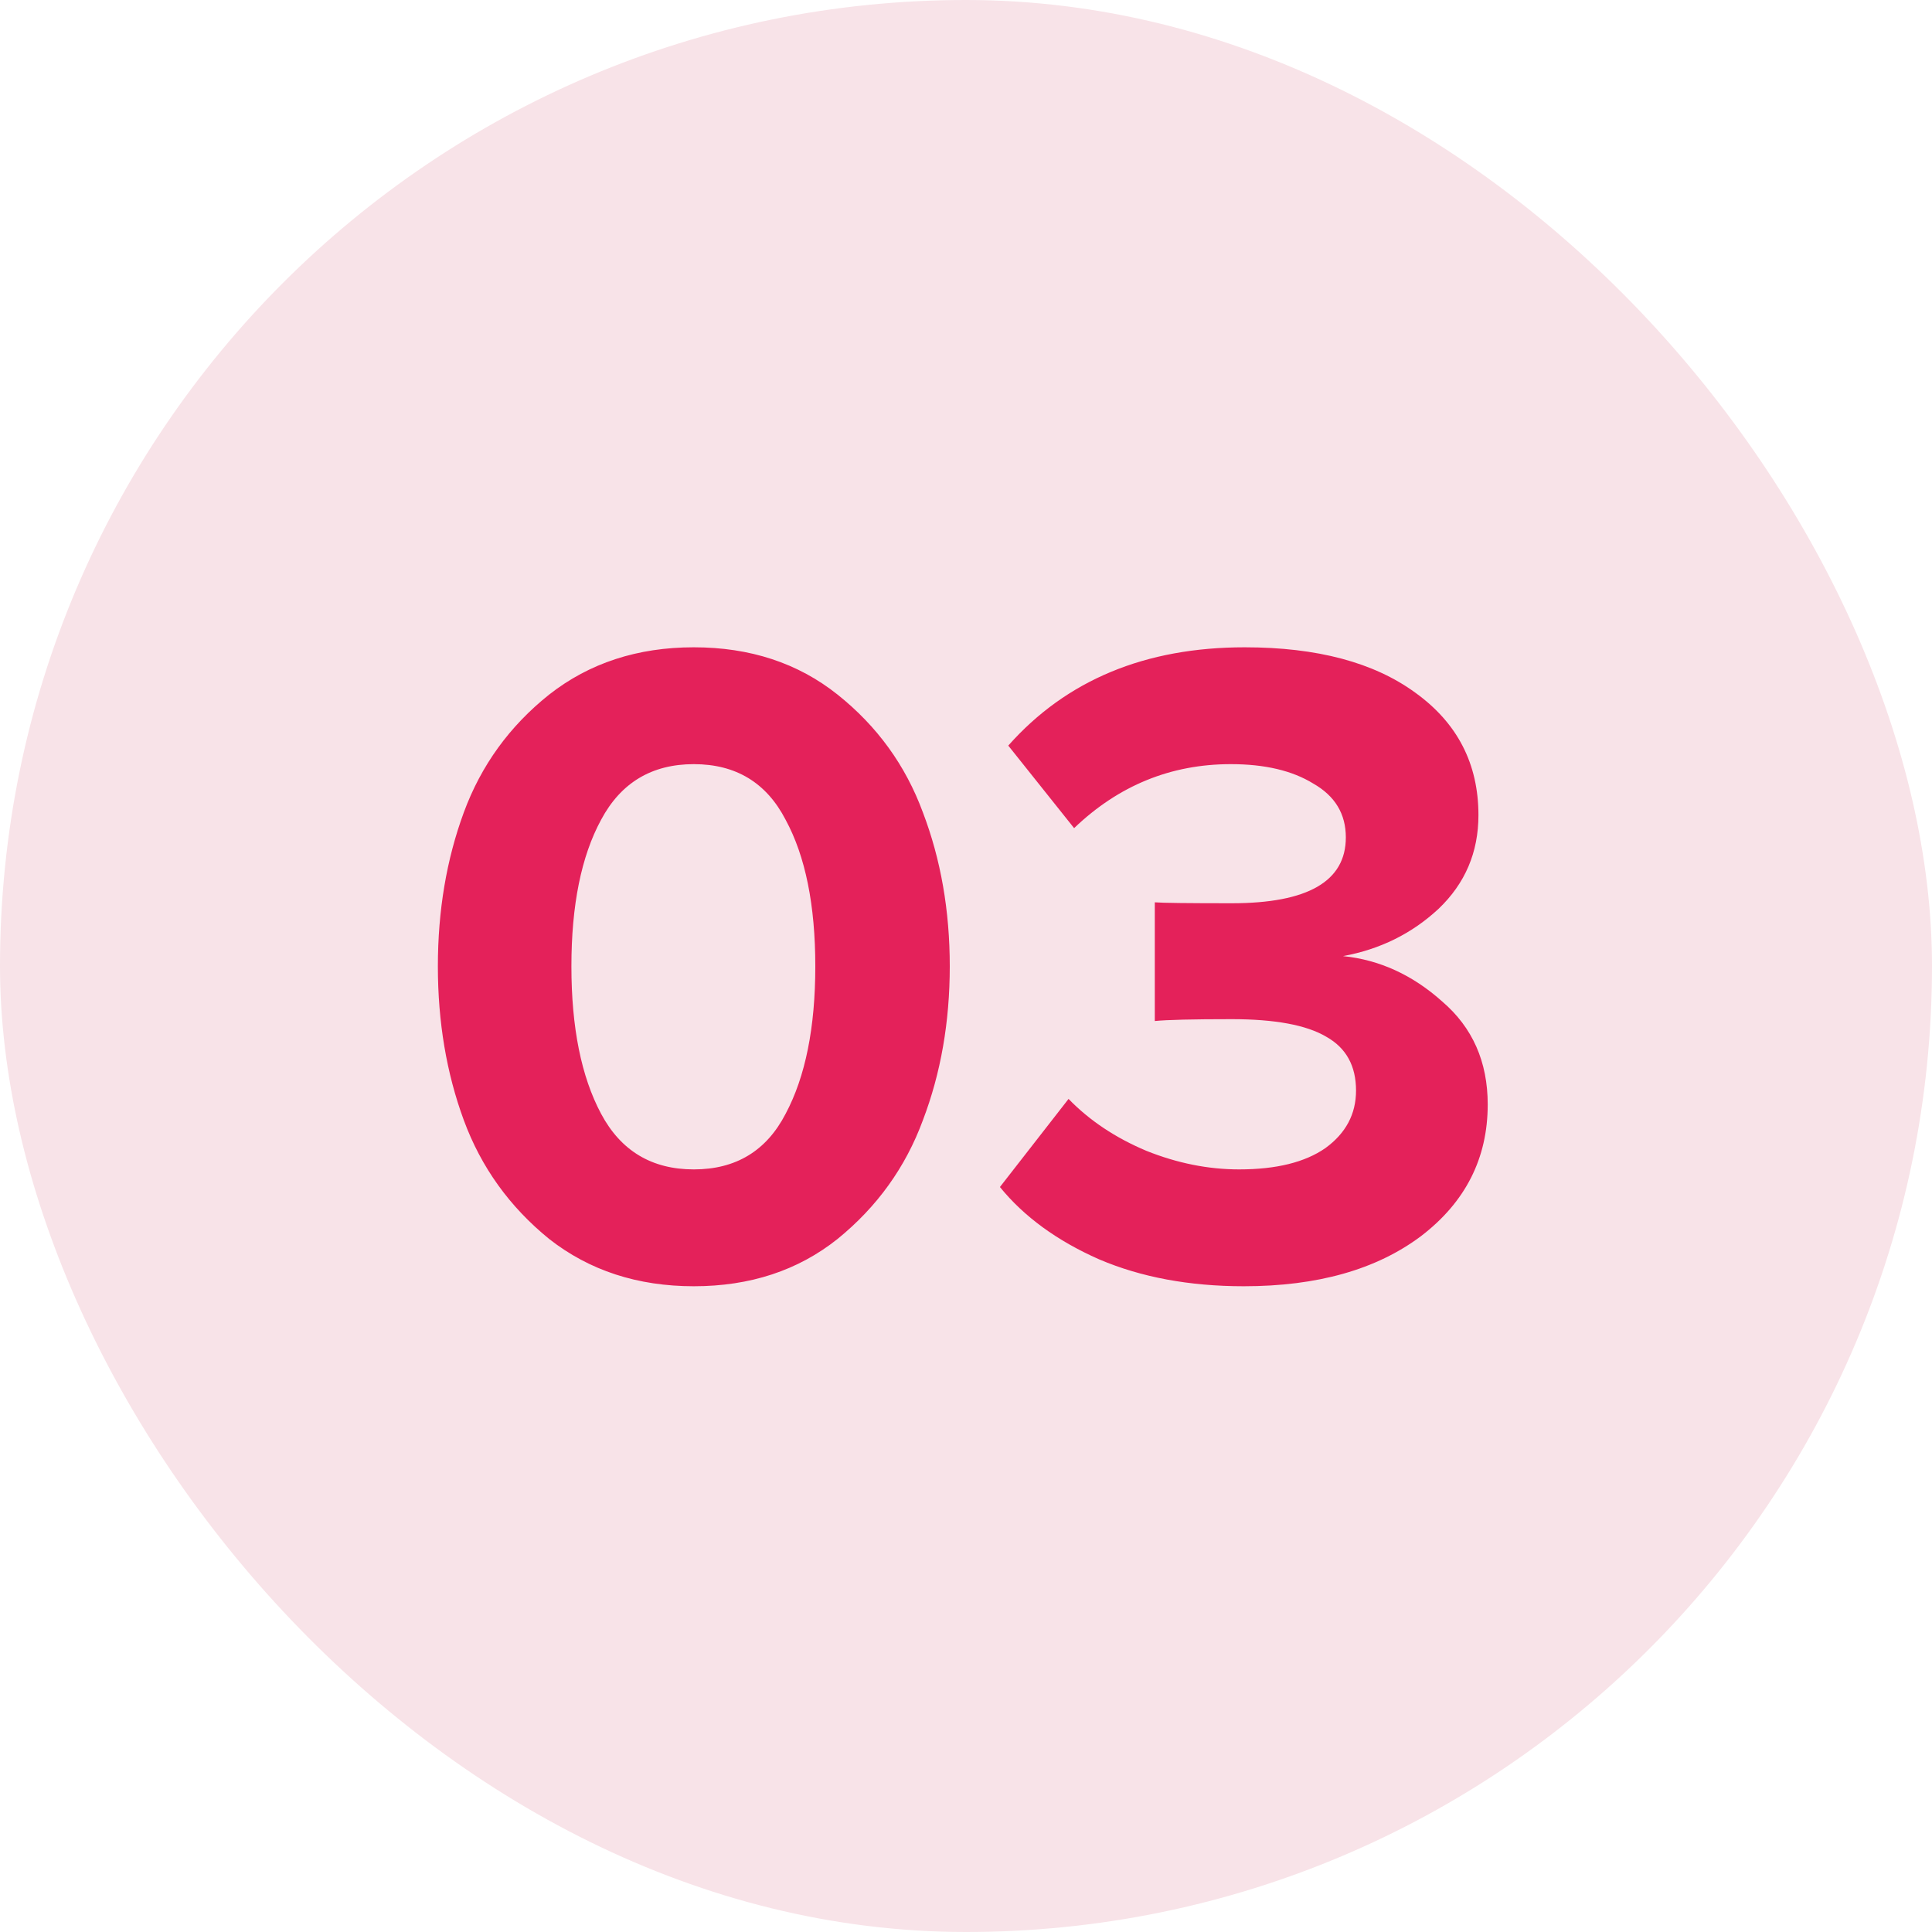 <?xml version="1.0" encoding="UTF-8"?> <svg xmlns="http://www.w3.org/2000/svg" width="50" height="50" viewBox="0 0 50 50" fill="none"><rect width="50" height="50" rx="25" fill="#F8E3E8"></rect><path d="M21.676 32.064C20.652 32.88 19.412 33.288 17.956 33.288C16.5 33.288 15.252 32.88 14.212 32.064C13.188 31.232 12.452 30.208 12.004 28.992C11.556 27.776 11.332 26.448 11.332 25.008C11.332 23.568 11.556 22.24 12.004 21.024C12.452 19.808 13.188 18.792 14.212 17.976C15.252 17.16 16.5 16.752 17.956 16.752C19.412 16.752 20.652 17.16 21.676 17.976C22.7 18.792 23.436 19.808 23.884 21.024C24.348 22.24 24.58 23.568 24.58 25.008C24.58 26.448 24.348 27.776 23.884 28.992C23.436 30.208 22.7 31.232 21.676 32.064ZM15.556 28.824C16.068 29.784 16.868 30.264 17.956 30.264C19.044 30.264 19.836 29.784 20.332 28.824C20.844 27.864 21.1 26.592 21.1 25.008C21.1 23.424 20.844 22.16 20.332 21.216C19.836 20.256 19.044 19.776 17.956 19.776C16.868 19.776 16.068 20.256 15.556 21.216C15.044 22.16 14.788 23.424 14.788 25.008C14.788 26.592 15.044 27.864 15.556 28.824ZM32.19 33.288C30.782 33.288 29.534 33.056 28.446 32.592C27.358 32.112 26.502 31.488 25.878 30.72L27.654 28.44C28.198 29 28.87 29.448 29.67 29.784C30.47 30.104 31.27 30.264 32.07 30.264C33.03 30.264 33.774 30.08 34.302 29.712C34.83 29.328 35.094 28.832 35.094 28.224C35.094 27.584 34.838 27.12 34.326 26.832C33.814 26.528 32.998 26.376 31.878 26.376C30.87 26.376 30.206 26.392 29.886 26.424V23.352C30.078 23.368 30.742 23.376 31.878 23.376C33.846 23.376 34.83 22.808 34.83 21.672C34.83 21.064 34.55 20.6 33.99 20.28C33.446 19.944 32.734 19.776 31.854 19.776C30.302 19.776 28.95 20.328 27.798 21.432L26.094 19.296C27.598 17.6 29.638 16.752 32.214 16.752C34.086 16.752 35.558 17.144 36.63 17.928C37.718 18.712 38.262 19.768 38.262 21.096C38.262 22.056 37.918 22.864 37.23 23.52C36.542 24.16 35.718 24.568 34.758 24.744C35.702 24.84 36.558 25.232 37.326 25.92C38.11 26.592 38.502 27.48 38.502 28.584C38.502 29.976 37.926 31.112 36.774 31.992C35.622 32.856 34.094 33.288 32.19 33.288Z" fill="#E4215A"></path></svg> 